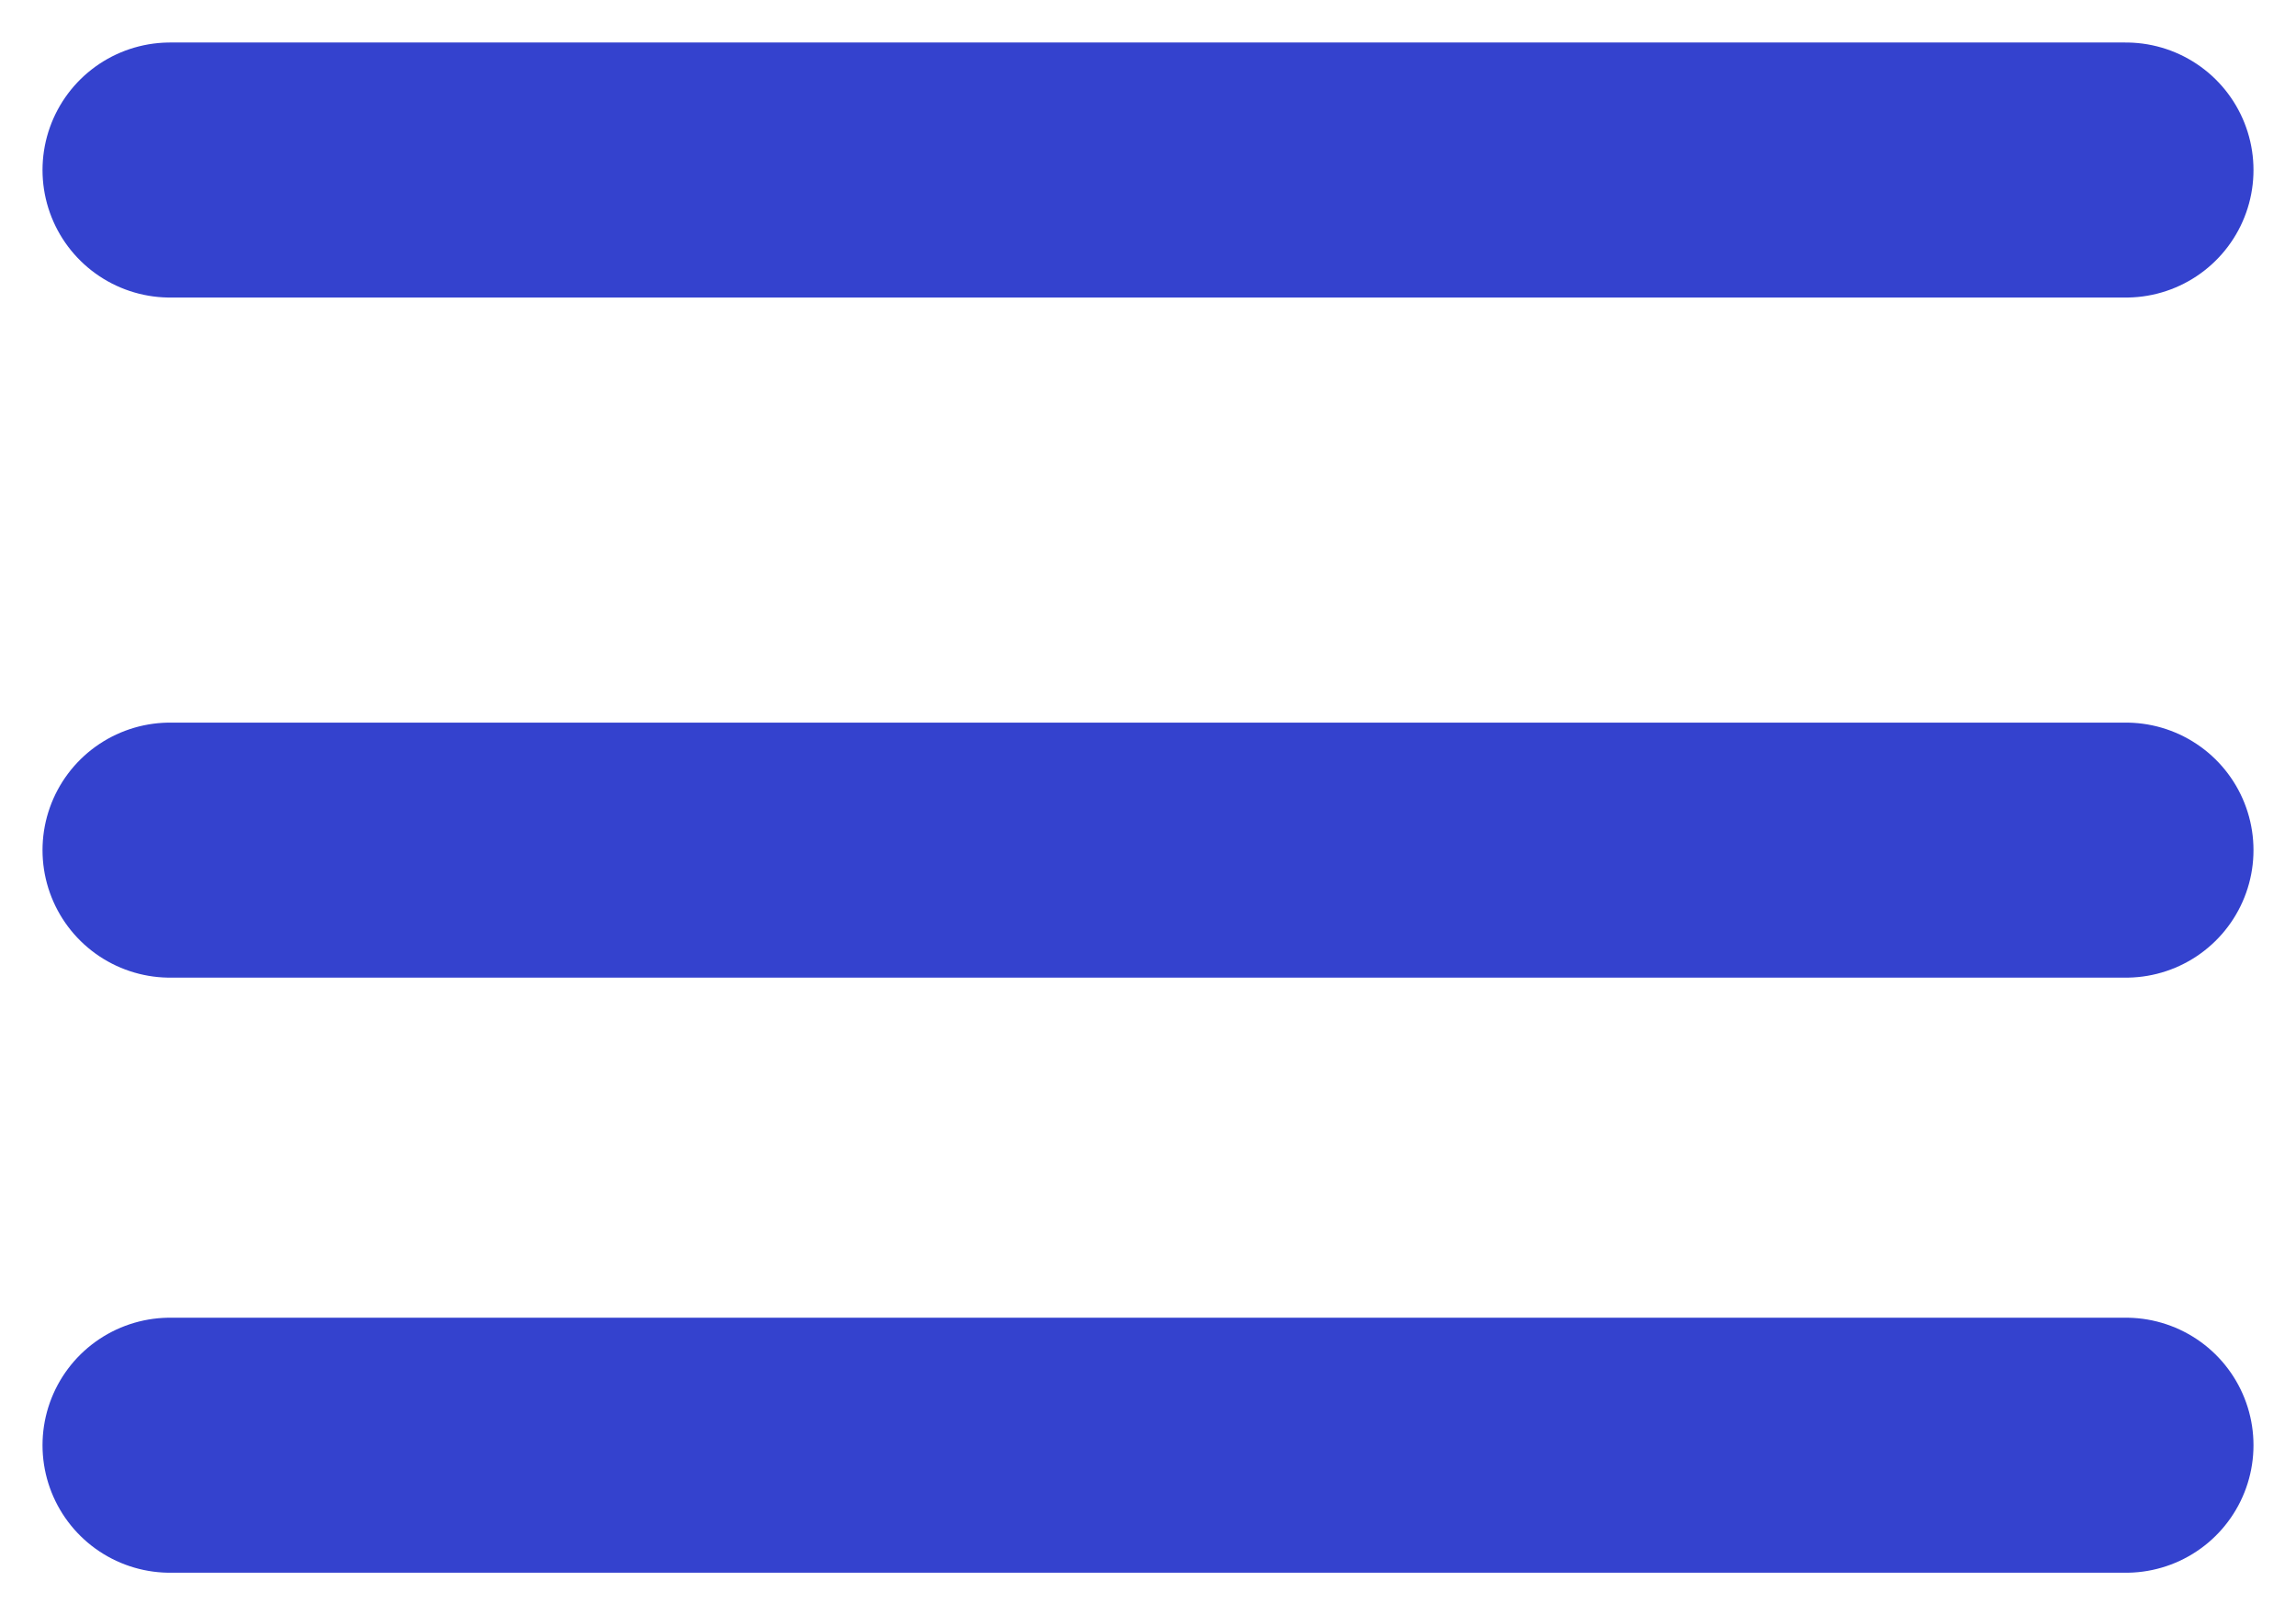 <svg width="27" height="19" viewBox="0 0 27 19" fill="none" xmlns="http://www.w3.org/2000/svg">
<path d="M2 2L25 2" stroke="#3442CE" stroke-width="3" stroke-linecap="round" stroke-linejoin="round"/>
<path d="M2 10L25 10" stroke="#3442CE" stroke-width="3" stroke-linecap="round" stroke-linejoin="round"/>
<path d="M2 17H25" stroke="#3442CE" stroke-width="3" stroke-linecap="round" stroke-linejoin="round"/>
</svg>
